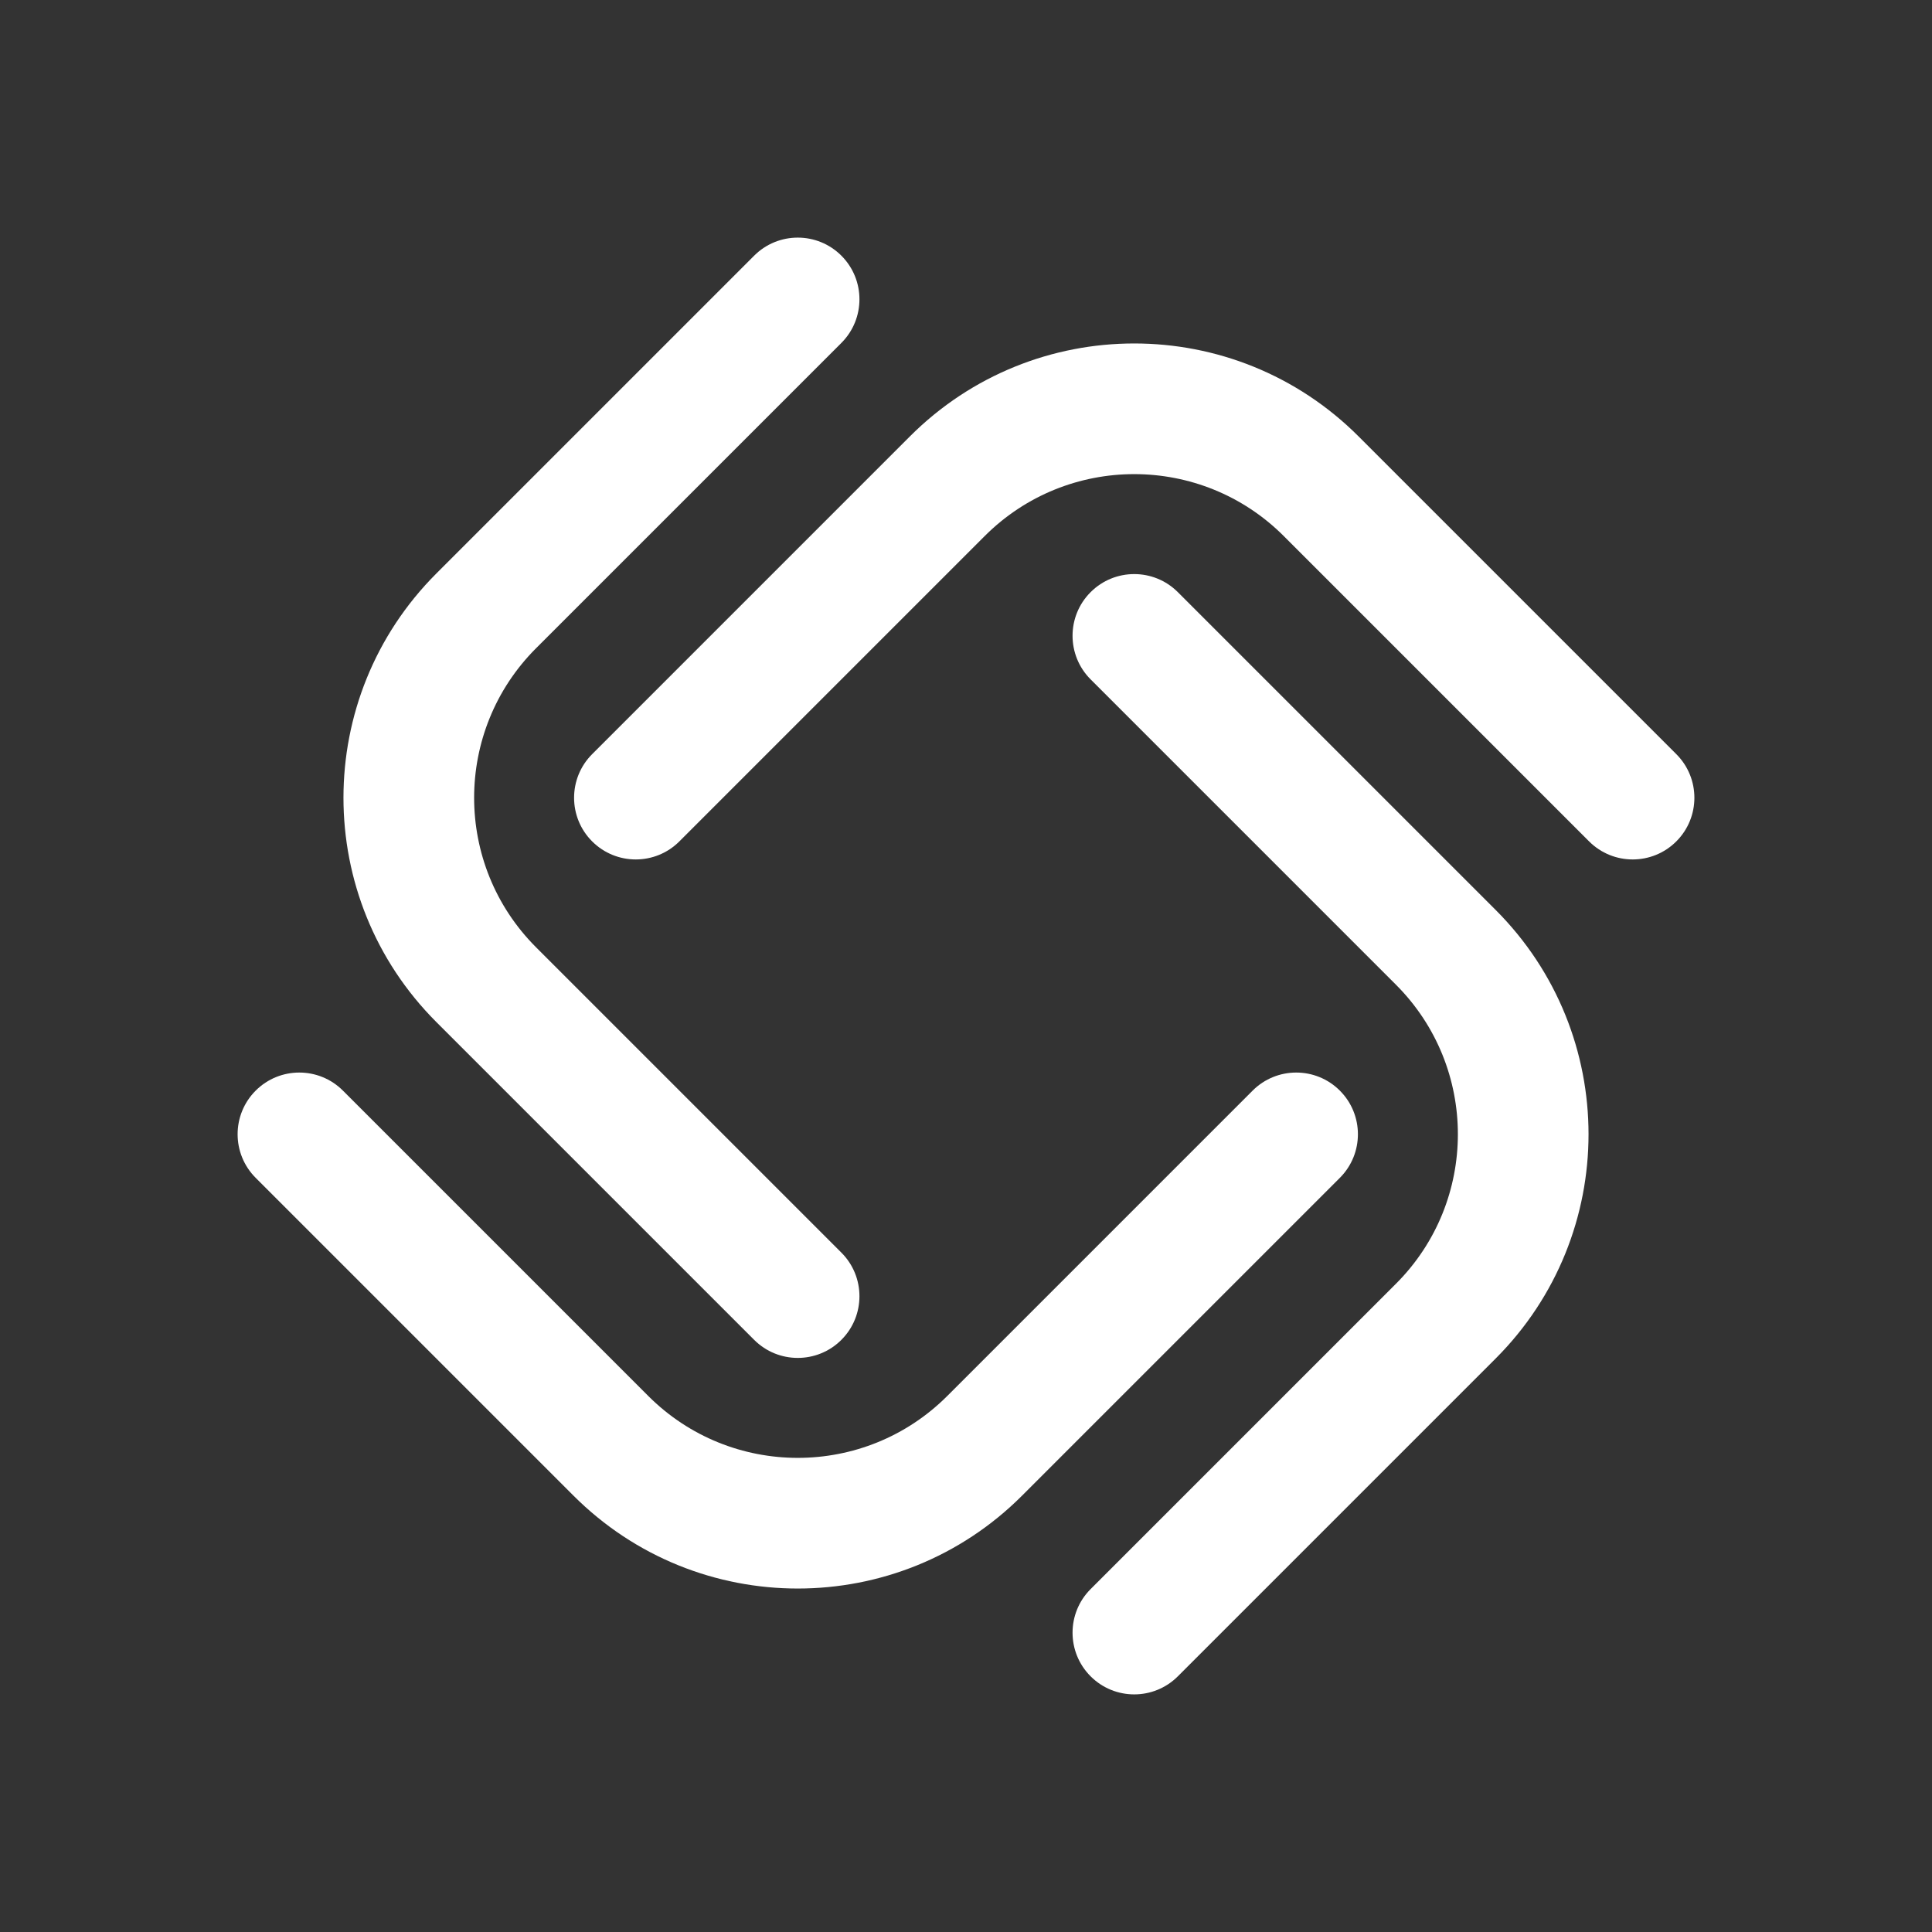 <svg width="256" height="256" viewBox="0 0 256 256" fill="none" xmlns="http://www.w3.org/2000/svg">
<rect x="0" y="0" width="256" height="256" fill="#333333" stroke="none"/>
<path d="M57.822 75.986C41.407 92.401 41.407 119.015 57.822 135.431L99.929 177.537C103.121 180.729 108.296 180.729 111.488 177.537C114.679 174.346 114.679 169.171 111.488 165.979L71.032 125.523C60.089 114.58 60.089 96.837 71.032 85.893L111.488 45.438C114.679 42.246 114.679 37.071 111.488 33.879C108.296 30.687 103.121 30.687 99.929 33.879L57.822 75.986Z" fill="white"/>
<path d="M180.014 57.822C163.599 41.407 136.985 41.407 120.569 57.822L78.463 99.929C75.271 103.121 75.271 108.296 78.463 111.488C81.654 114.679 86.829 114.679 90.021 111.488L130.477 71.032C141.42 60.089 159.163 60.089 170.107 71.032L210.562 111.488C213.754 114.679 218.929 114.679 222.121 111.488C225.313 108.296 225.313 103.121 222.121 99.929L180.014 57.822Z" fill="white"/>
<path d="M198.178 180.014C214.593 163.599 214.593 136.985 198.178 120.569L156.071 78.463C152.879 75.271 147.704 75.271 144.513 78.463C141.321 81.654 141.321 86.829 144.513 90.021L184.968 130.477C195.912 141.42 195.912 159.163 184.968 170.107L144.513 210.562C141.321 213.754 141.321 218.929 144.513 222.121C147.704 225.313 152.879 225.313 156.071 222.121L198.178 180.014Z" fill="white"/>
<path d="M75.986 198.178C92.401 214.593 119.015 214.593 135.431 198.178L177.537 156.071C180.729 152.879 180.729 147.704 177.537 144.512C174.346 141.321 169.171 141.321 165.979 144.512L125.523 184.968C114.58 195.911 96.837 195.911 85.893 184.968L45.438 144.512C42.246 141.321 37.071 141.321 33.879 144.512C30.687 147.704 30.687 152.879 33.879 156.071L75.986 198.178Z" fill="white"/>
</svg>
